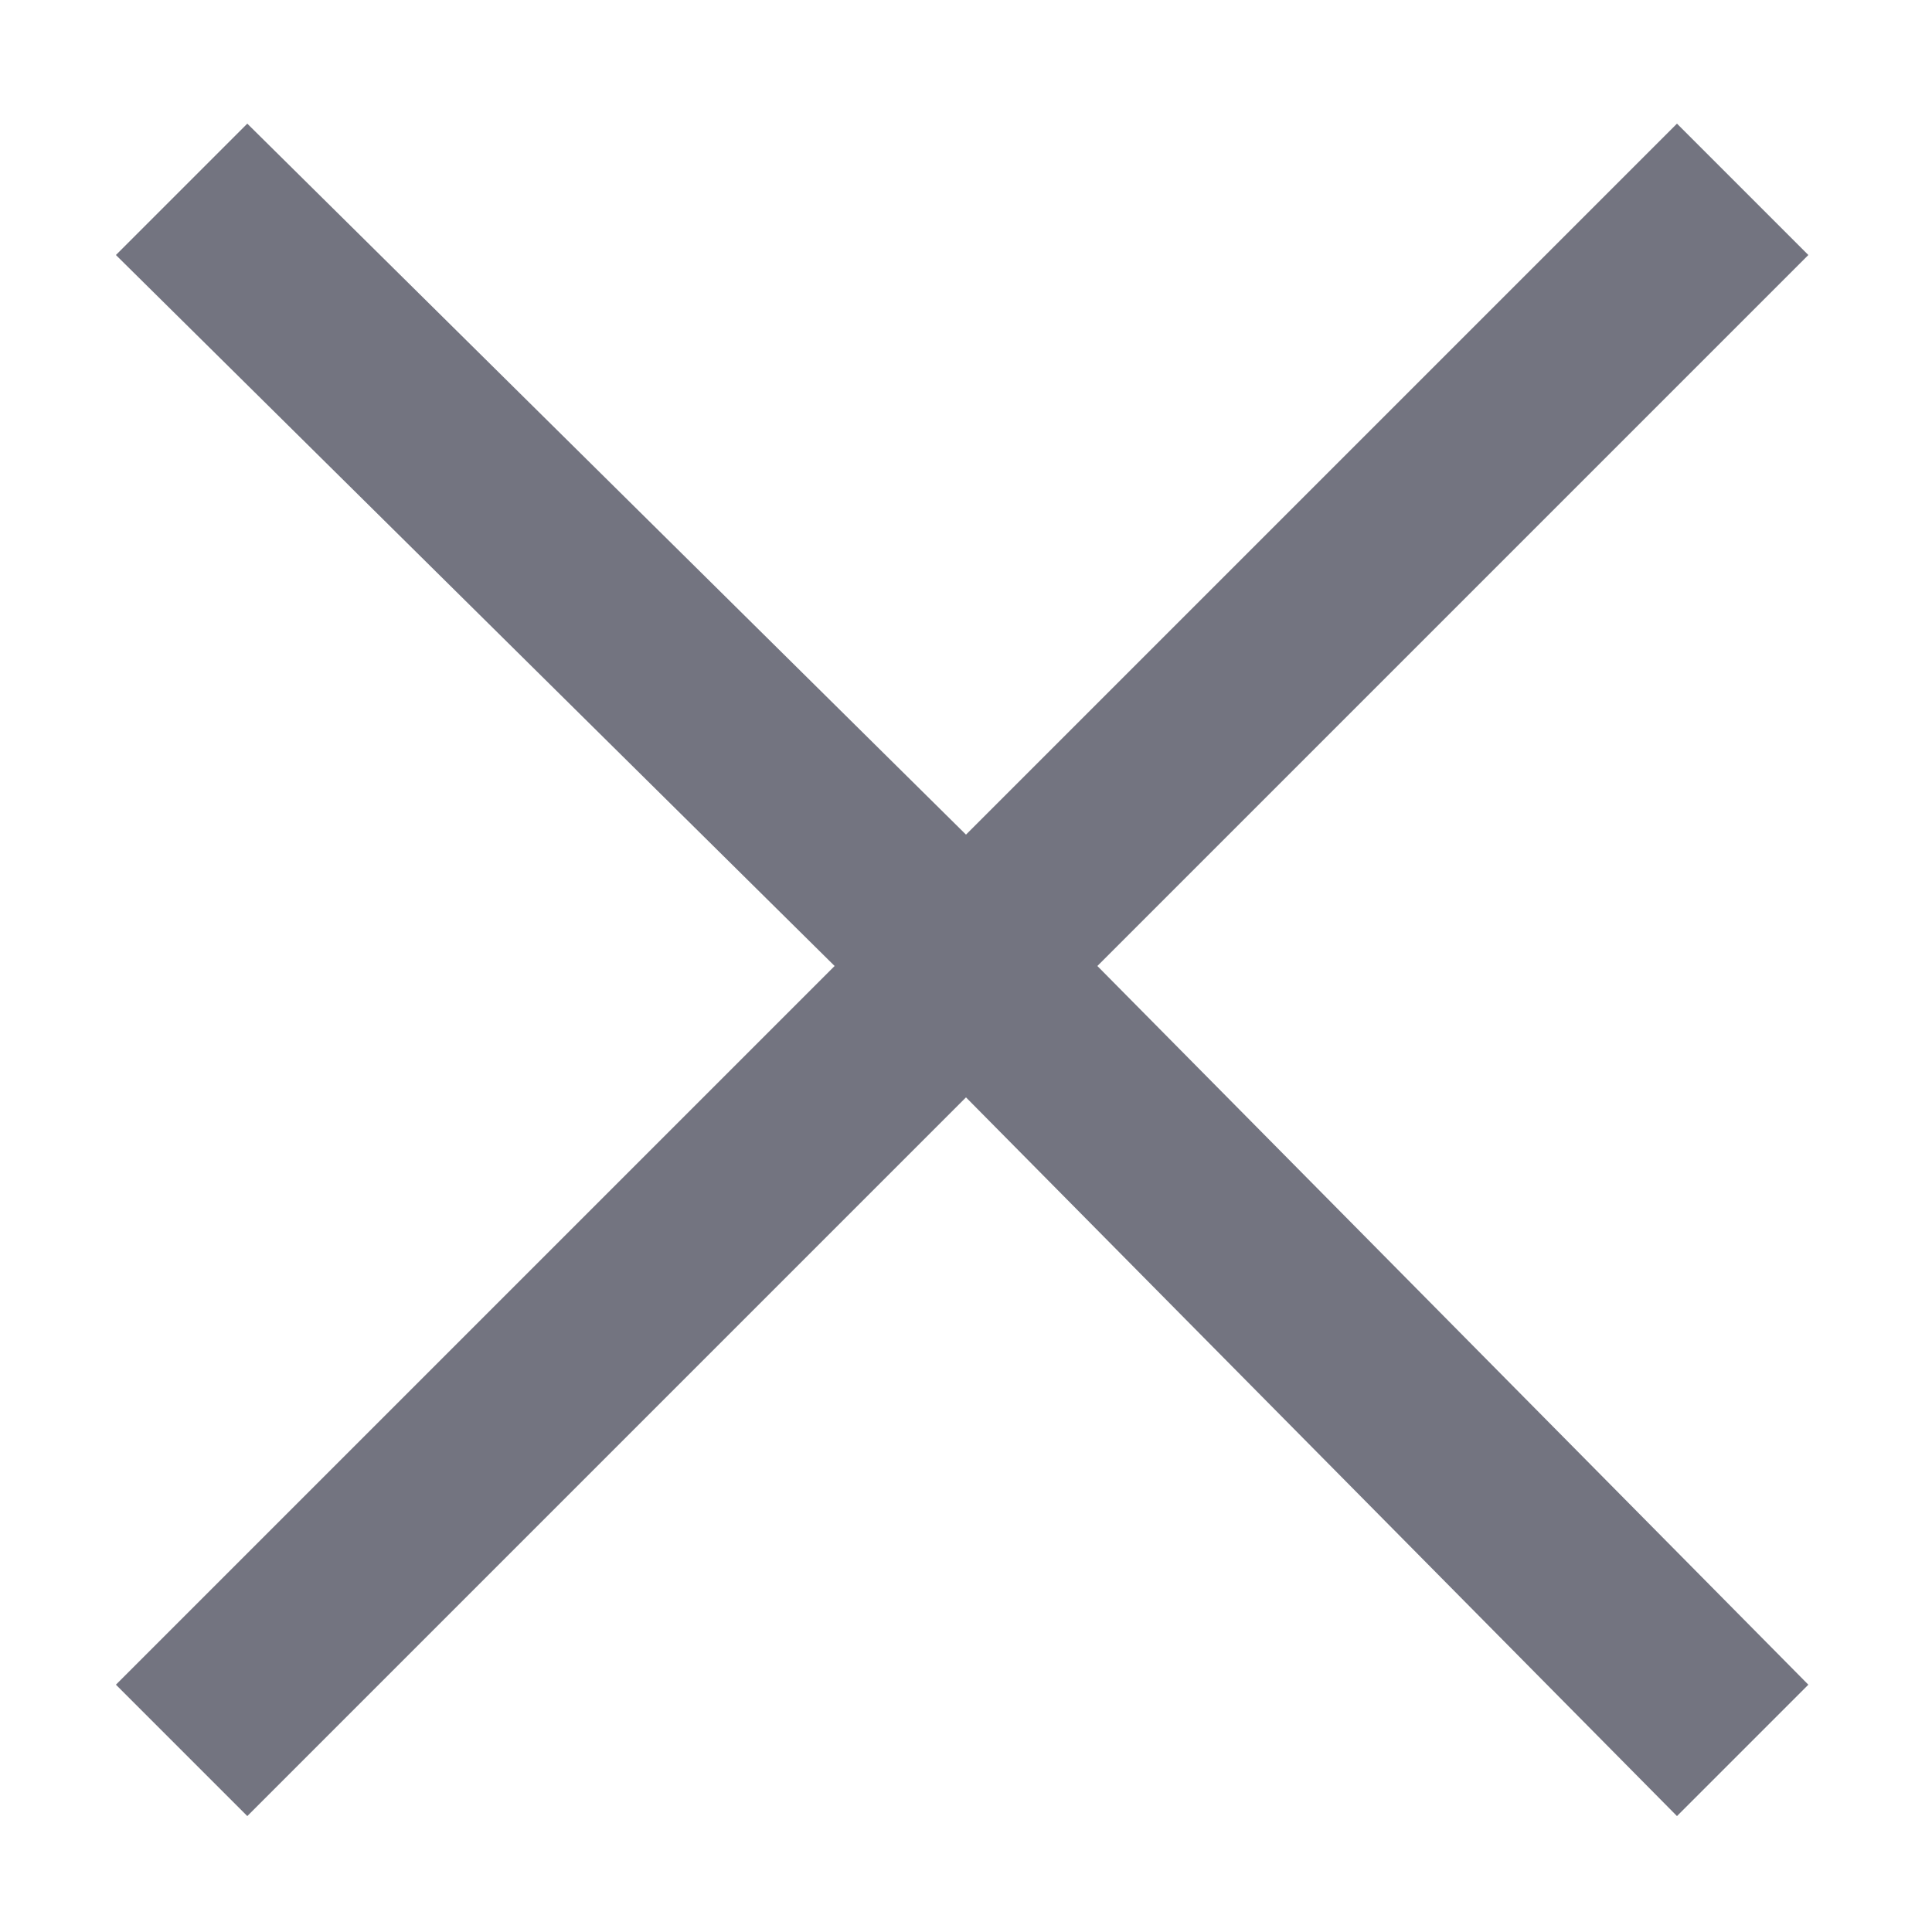 <svg version="1.1" id="Layer_1" xmlns="http://www.w3.org/2000/svg" xmlns:xlink="http://www.w3.org/1999/xlink" x="0px" y="0px"
	 viewBox="0 0 25 25" style="enable-background:new 0 0 25 25;" xml:space="preserve">
<style type="text/css">
	.st0{fill:#737480;}
</style>
<title>cross</title>
<polygon class="st0" points="23.4,3.3 21.7,1.6 12.5,10.8 3.2,1.6 1.5,3.3 10.8,12.5 1.5,21.8 3.2,23.5 12.5,14.2 21.7,23.5 
	23.4,21.8 14.2,12.5 "/>
</svg>
